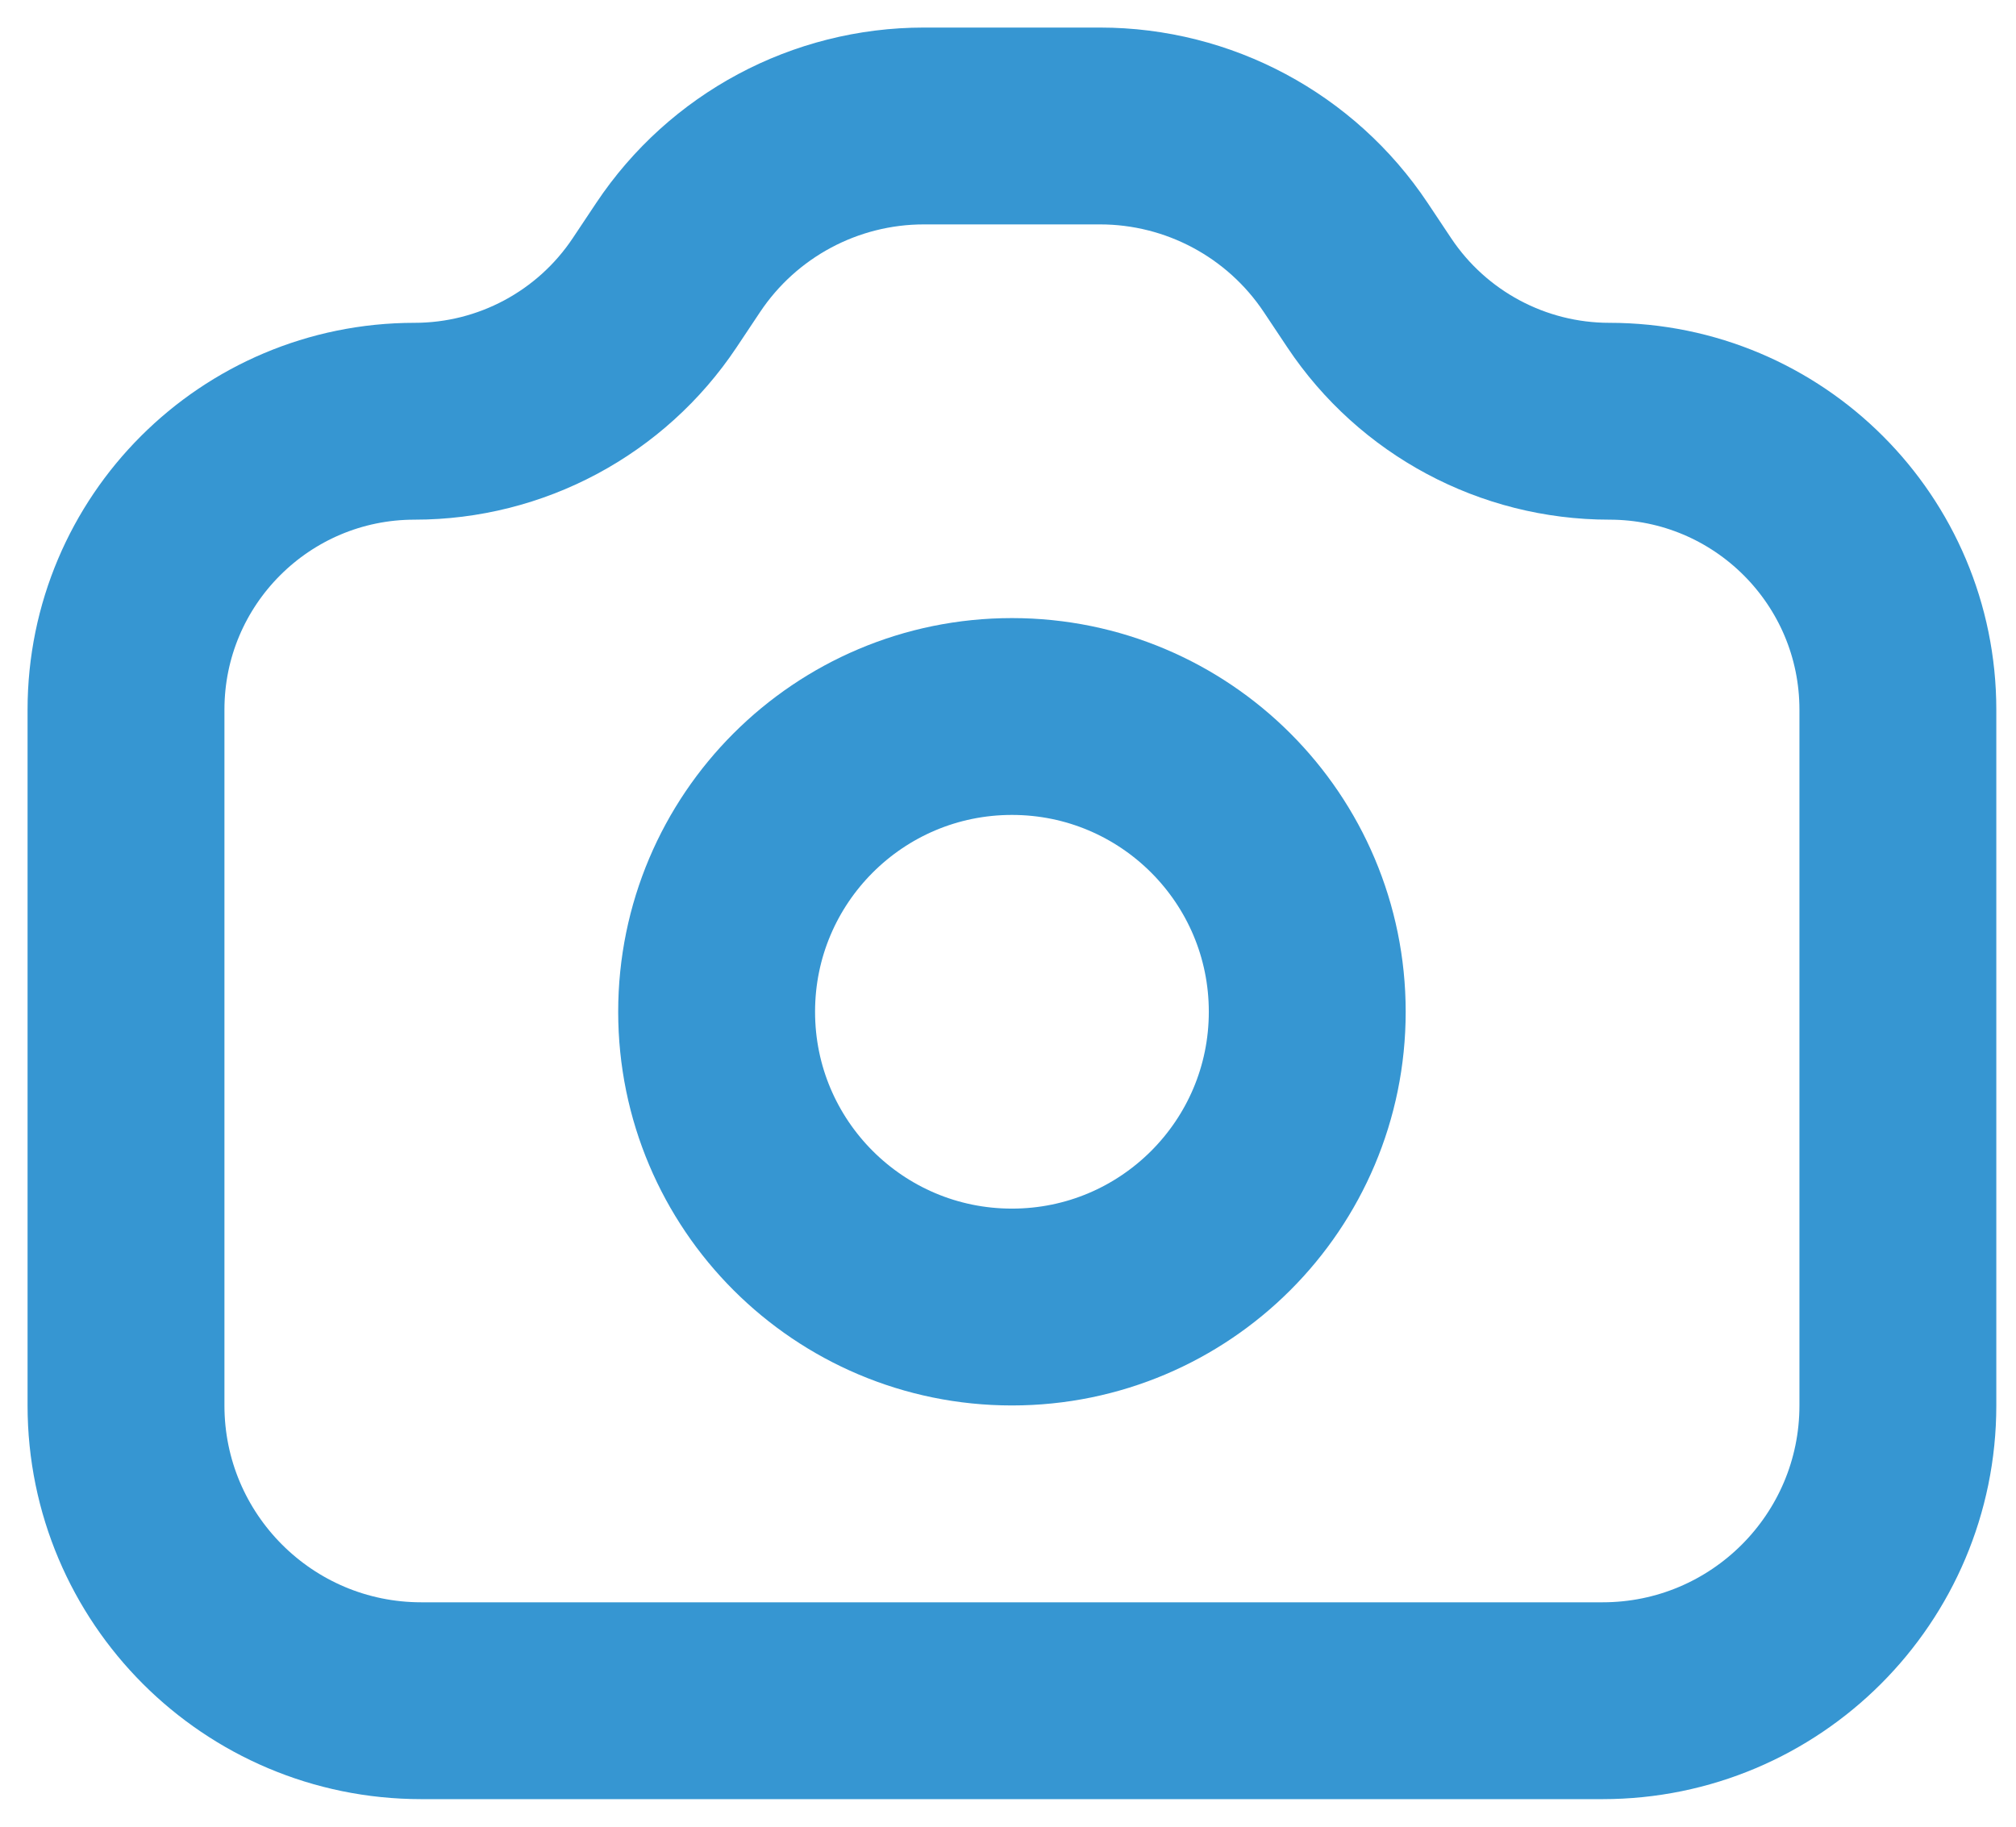 <svg width="64" height="58" viewBox="0 0 64 58" fill="none" xmlns="http://www.w3.org/2000/svg">
<path d="M4 44.625V22.535C4 17.476 8.101 13.375 13.16 13.375C16.223 13.375 19.083 11.844 20.782 9.296L21.529 8.175C23.268 5.567 26.195 4 29.33 4H34.92C38.055 4 40.982 5.567 42.721 8.175L43.468 9.296C45.167 11.844 48.027 13.375 51.09 13.375C56.149 13.375 60.25 17.476 60.25 22.535V44.625C60.25 49.803 56.053 54 50.875 54H13.375C8.197 54 4 49.803 4 44.625Z" stroke="#3696D2" stroke-width="6.25" stroke-linecap="square" stroke-linejoin="round"/>
<path d="M41.5 32.125C41.5 37.303 37.303 41.5 32.125 41.5C26.947 41.5 22.75 37.303 22.75 32.125C22.75 26.947 26.947 22.75 32.125 22.75C37.303 22.75 41.5 26.947 41.5 32.125Z" stroke="#3696D2" stroke-width="6.25" stroke-linecap="square" stroke-linejoin="round"/>
</svg>
